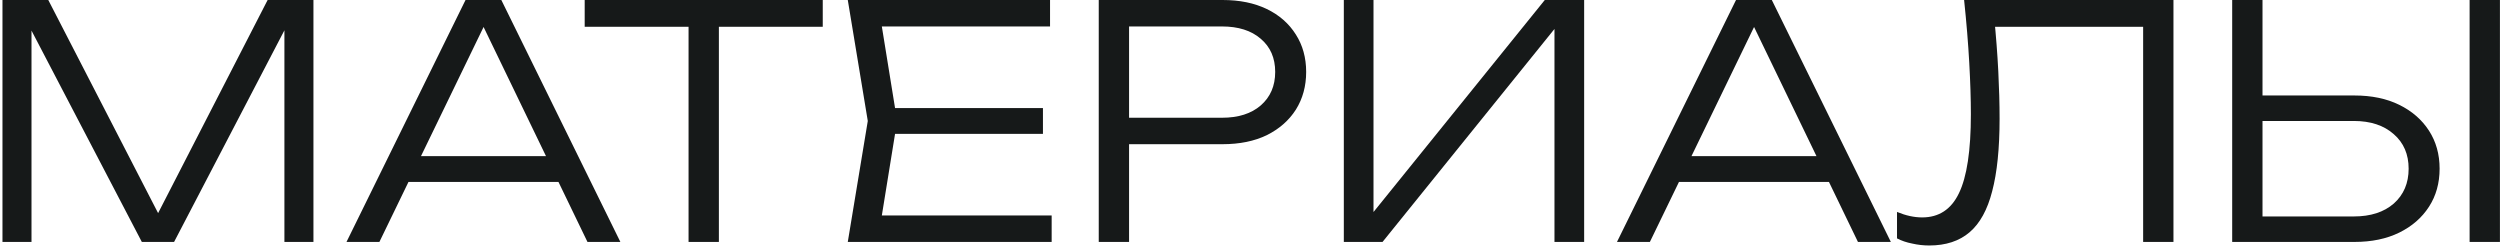 <?xml version="1.0" encoding="UTF-8"?> <svg xmlns="http://www.w3.org/2000/svg" width="279" height="28" viewBox="0 0 279 28" fill="none"><path d="M34.98 0V27H31.74V0.792L33.072 0.828L19.428 27H15.828L2.184 0.864L3.516 0.828V27H0.276V0H5.388L18.708 25.848H16.584L29.868 0H34.98Z" fill="#161919"></path><path d="M44.321 20.304V17.424H63.329V20.304H44.321ZM55.949 0L69.233 27H65.561L53.069 1.152H54.869L42.341 27H38.669L51.953 0H55.949Z" fill="#161919"></path><path d="M76.843 1.62H80.227V27H76.843V1.62ZM65.251 0H91.819V2.988H65.251V0Z" fill="#161919"></path><path d="M116.393 12.06V14.94H97.997V12.06H116.393ZM100.121 13.5L98.069 26.172L96.269 24.048H117.365V27H94.613L96.845 13.5L94.613 0H117.185V2.952H96.269L98.069 0.828L100.121 13.5Z" fill="#161919"></path><path d="M136.444 0C138.34 0 139.984 0.336 141.376 1.008C142.768 1.68 143.848 2.628 144.616 3.852C145.384 5.052 145.768 6.444 145.768 8.028C145.768 9.612 145.384 11.016 144.616 12.24C143.848 13.44 142.768 14.388 141.376 15.084C139.984 15.756 138.34 16.092 136.444 16.092H124.132V13.14H136.372C138.196 13.14 139.636 12.684 140.692 11.772C141.772 10.836 142.312 9.588 142.312 8.028C142.312 6.468 141.772 5.232 140.692 4.32C139.636 3.408 138.196 2.952 136.372 2.952H124.492L126.004 1.296V27H122.62V0H136.444Z" fill="#161919"></path><path d="M149.971 27V0H153.283V25.632L151.807 25.488L172.399 0H176.791V27H173.479V1.26L174.955 1.404L154.291 27H149.971Z" fill="#161919"></path><path d="M186.107 20.304V17.424H205.115V20.304H186.107ZM197.735 0L211.019 27H207.347L194.855 1.152H196.655L184.127 27H180.455L193.739 0H197.735Z" fill="#161919"></path><path d="M219.194 0H242.558V27H239.174V1.476L240.722 2.988H221.138L222.542 1.836C222.758 4.02 222.914 6.06 223.01 7.956C223.106 9.852 223.154 11.616 223.154 13.248C223.154 16.56 222.878 19.26 222.326 21.348C221.798 23.412 220.958 24.936 219.806 25.92C218.654 26.904 217.154 27.396 215.306 27.396C214.658 27.396 214.022 27.324 213.398 27.18C212.774 27.06 212.21 26.868 211.706 26.604V23.652C212.69 24.06 213.626 24.264 214.514 24.264C216.386 24.264 217.754 23.364 218.618 21.564C219.506 19.74 219.95 16.8 219.95 12.744C219.95 11.088 219.89 9.18 219.77 7.02C219.65 4.836 219.458 2.496 219.194 0Z" fill="#161919"></path><path d="M249.112 27V0H252.496V25.668L250.984 24.156H262.684C264.556 24.156 266.044 23.676 267.148 22.716C268.252 21.732 268.804 20.436 268.804 18.828C268.804 17.22 268.252 15.936 267.148 14.976C266.044 13.992 264.556 13.5 262.684 13.5H250.624V10.656H262.756C264.676 10.656 266.344 11.004 267.76 11.7C269.176 12.396 270.28 13.356 271.072 14.58C271.864 15.804 272.26 17.22 272.26 18.828C272.26 20.436 271.864 21.852 271.072 23.076C270.28 24.3 269.176 25.26 267.76 25.956C266.344 26.652 264.676 27 262.756 27H249.112ZM275.608 0H278.992V27H275.608V0Z" fill="#161919"></path></svg> 